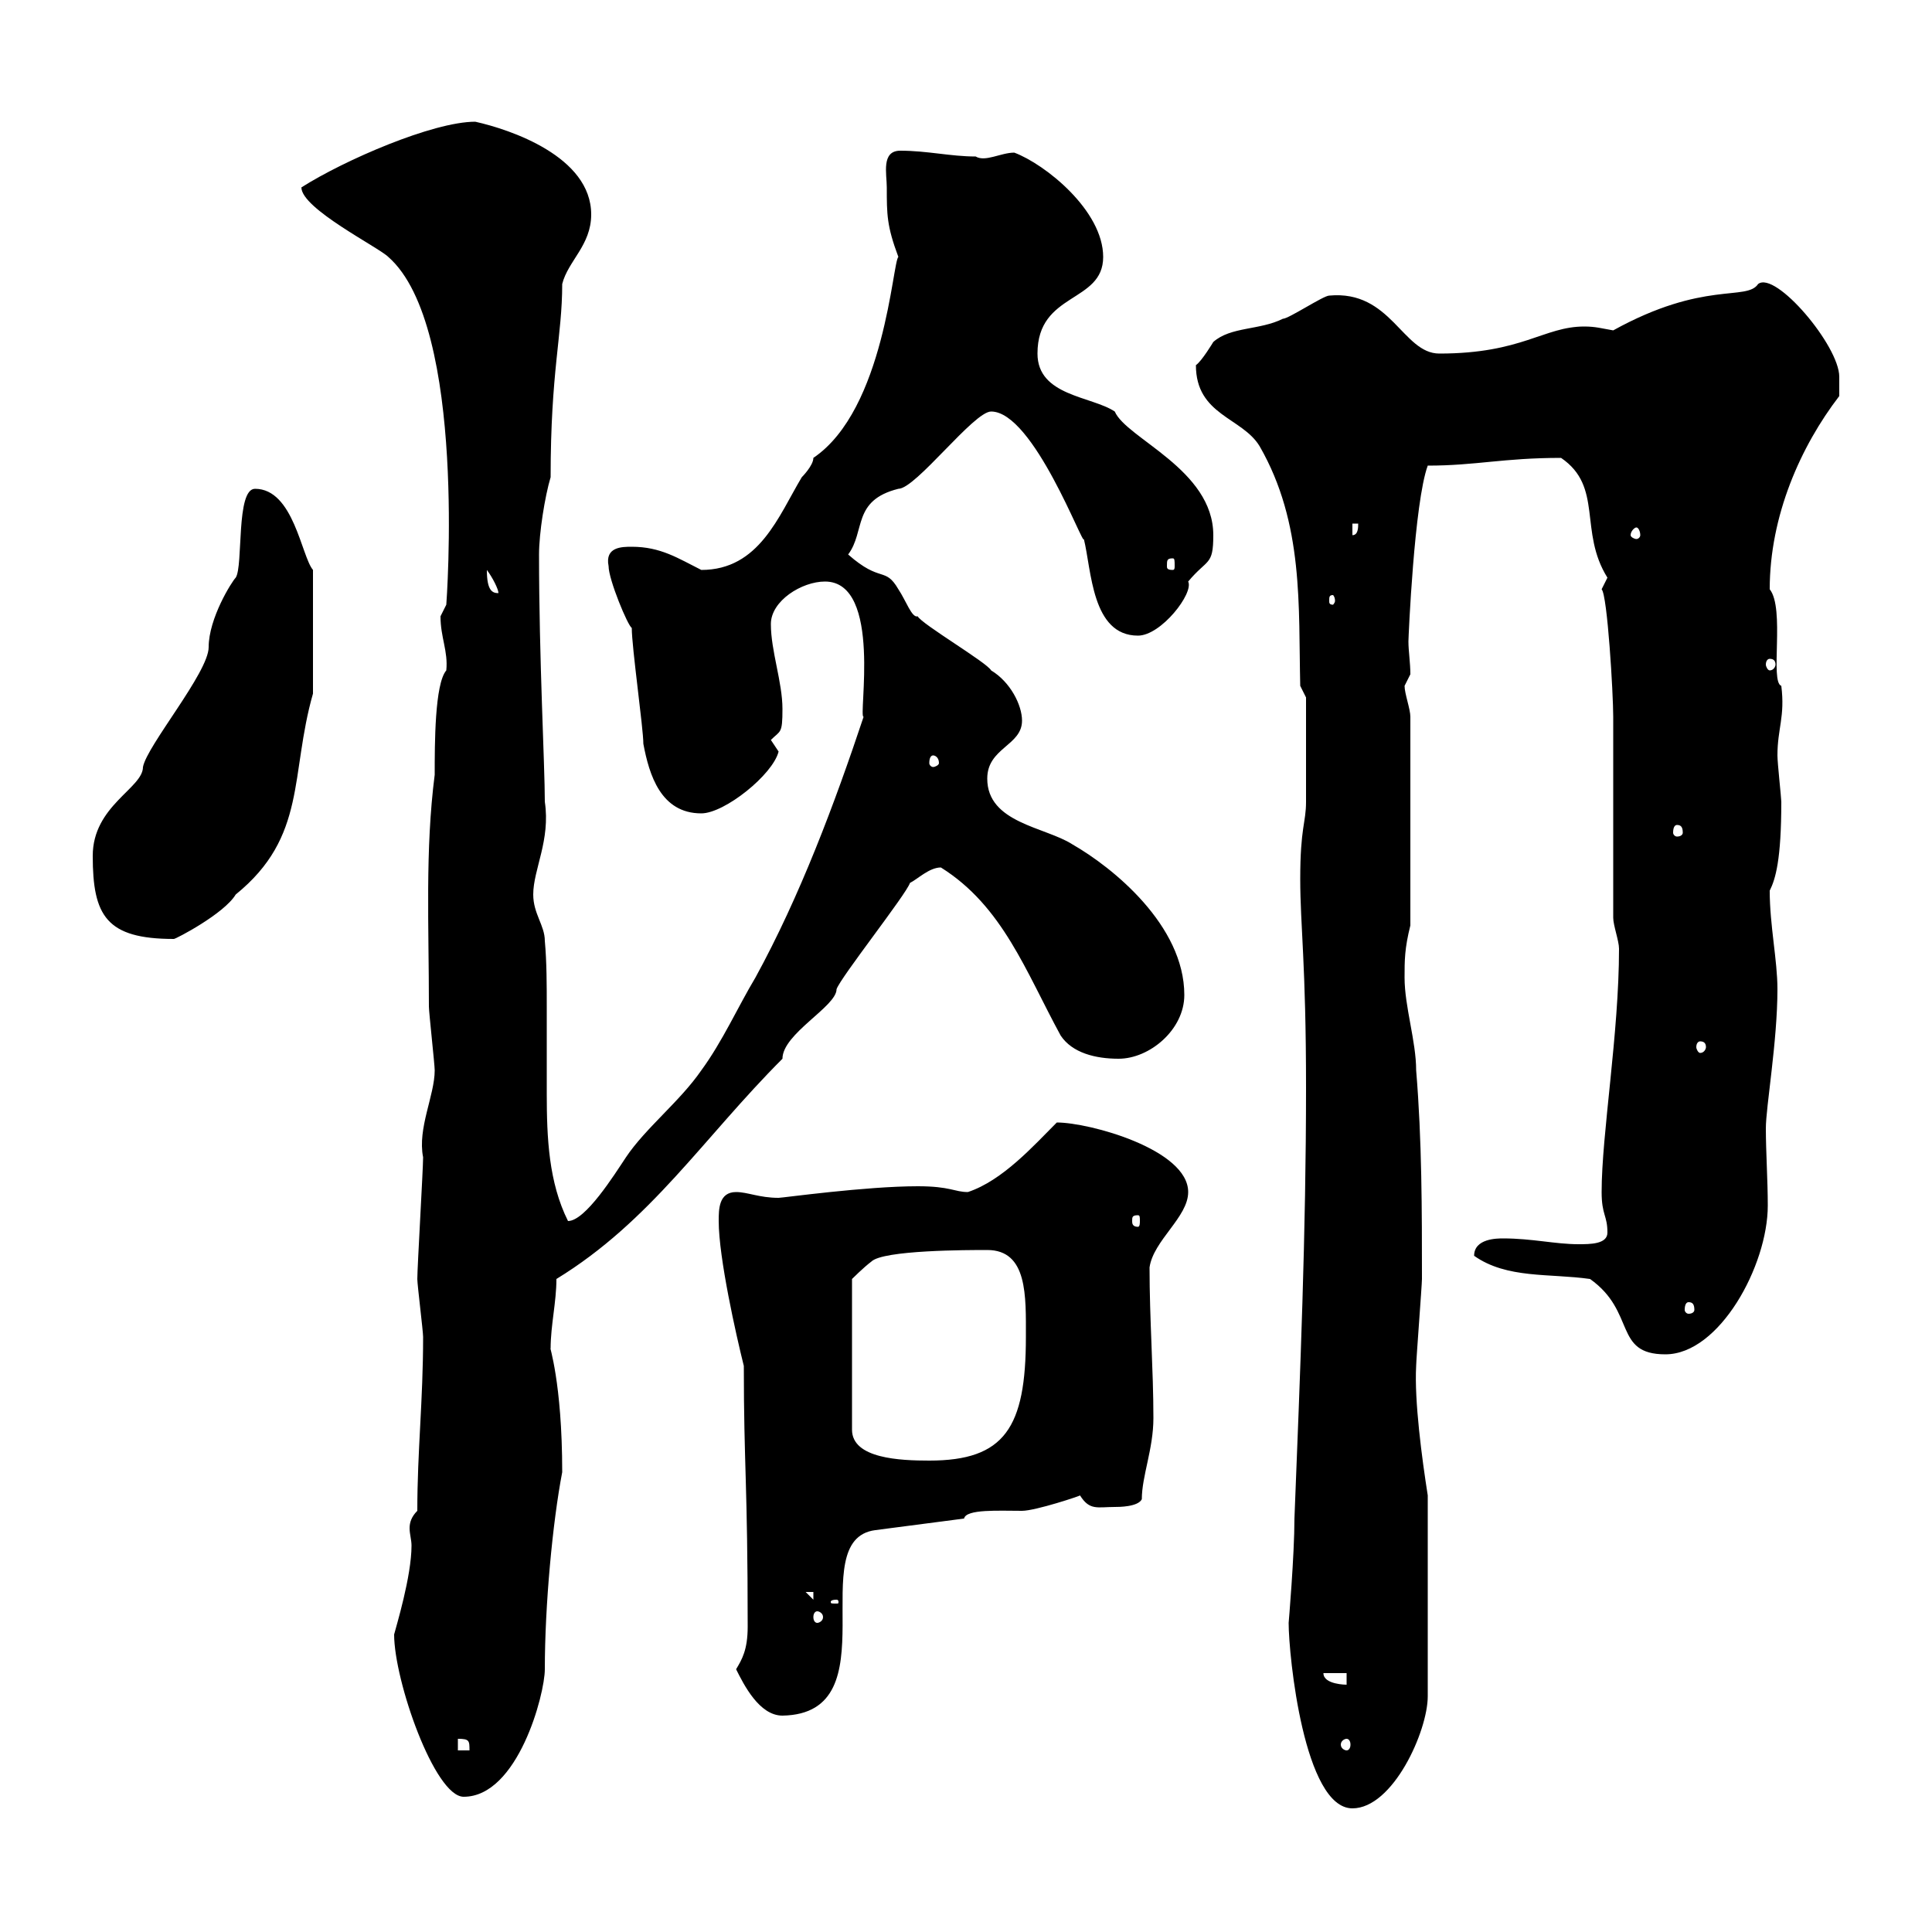 <svg xmlns="http://www.w3.org/2000/svg" xmlns:xlink="http://www.w3.org/1999/xlink" width="300" height="300"><path d="M200.10 252C200.10 257.10 202.50 280.80 210 280.80C216.30 280.80 221.70 268.80 221.70 263.40L221.70 232.20C220.80 226.50 219.60 217.50 219.90 212.10C219.90 211.20 220.80 199.50 220.80 198.60C220.80 188.10 220.80 177 219.90 166.20C219.90 161.70 218.10 156.30 218.10 151.80C218.10 149.10 218.10 147.30 219 143.70L219 111.30C219 110.10 218.10 107.70 218.10 106.50C218.10 106.50 219 104.70 219 104.70C219 102.90 218.70 101.10 218.70 99.60C218.70 99 219.60 78 221.70 72.30C229.20 72.30 233.40 71.10 242.40 71.10C249 75.60 245.10 82.50 249.60 89.70C249.60 89.70 248.70 91.50 248.70 91.50C249.60 92.40 250.50 107.70 250.50 111.30L250.50 142.50C250.50 143.70 251.40 146.10 251.40 147.30C251.40 160.50 248.70 176.10 248.70 185.10C248.70 188.70 249.60 188.70 249.60 191.40C249.60 193.20 246.90 193.20 245.10 193.20C241.50 193.20 237.90 192.30 233.40 192.30C232.50 192.30 228.90 192.30 228.90 195C234 198.60 240.60 197.70 246.90 198.60C254.10 203.70 250.50 210.30 258.60 210.30C267 210.30 274.50 196.50 274.50 187.20C274.50 183.30 274.20 178.80 274.20 175.20C274.20 171.90 276 161.70 276 153.60C276 149.10 274.80 143.70 274.80 138.30C275.70 136.50 276.60 133.50 276.60 124.50C276.60 123.90 276 118.50 276 117.30C276 113.10 277.20 111.30 276.60 106.50C274.80 105.90 277.20 94.50 274.80 91.50C274.80 80.10 279.60 69.30 285.60 61.50C285.60 61.50 285.60 59.70 285.60 58.50C285.60 53.70 275.70 42 273 44.10C271.20 46.80 264.60 43.50 250.50 51.30C248.70 51 247.80 50.70 246 50.70C239.70 50.70 236.40 54.90 223.50 54.90C217.80 54.90 216 45 206.40 45.90C205.50 45.90 200.10 49.50 199.20 49.50C195.60 51.30 191.10 50.70 188.40 53.10C188.40 53.10 186.60 56.10 185.70 56.70C185.70 64.50 192.90 64.80 195.60 69.30C202.50 81.30 201.60 94.20 201.90 106.50L202.80 108.30C202.80 110.70 202.80 120.90 202.80 124.50C202.80 127.80 201.90 128.40 201.90 136.50C201.90 143.70 202.80 149.70 202.80 168.90C202.80 191.40 201.90 213 201 235.80C201 241.50 200.10 252 200.10 252ZM61.20 253.80C61.20 261 67.50 279 72 279C80.40 279 84.60 263.10 84.60 259.20C84.60 249.30 85.80 236.40 87.30 228.60C87.30 214.50 85.20 208.80 85.50 209.40C85.50 205.80 86.40 202.20 86.40 198.60C101.10 189.60 109.20 176.70 121.50 164.40C121.50 160.50 129.90 156.30 129.90 153.60C130.50 151.80 140.70 138.90 141.30 137.10C142.50 136.50 144.30 134.70 146.10 134.70C155.70 140.70 159.30 150.90 164.70 160.80C166.50 163.50 170.10 164.40 173.70 164.40C178.50 164.40 183.90 159.90 183.90 154.50C183.90 143.70 172.80 134.70 166.50 131.10C162.30 128.40 153.30 127.80 153.30 120.90C153.30 116.10 158.70 115.80 158.70 111.90C158.70 109.50 156.90 105.90 153.90 104.10C153.30 102.90 143.10 96.90 142.50 95.70C141.60 96 140.70 93.30 139.50 91.50C137.40 87.90 136.80 90.60 131.70 86.10C134.40 82.50 132.30 77.70 139.50 75.90C142.20 75.90 151.20 63.90 153.90 63.90C160.50 63.90 168.30 85.20 168.30 83.70C169.50 88.50 169.50 98.70 176.70 98.70C180.30 98.70 185.40 92.10 184.50 90.30C187.50 86.70 188.40 87.90 188.40 83.10C188.40 72.90 174.90 68.10 173.10 63.90C169.50 61.50 161.10 61.50 161.10 54.90C161.10 45.30 171.30 47.10 171.30 39.90C171.30 32.70 162.30 25.50 157.50 23.70C155.40 23.70 153 25.20 151.50 24.30C147.60 24.30 144 23.40 139.80 23.40C136.80 23.40 137.70 27 137.70 29.10C137.70 33.30 137.70 35.10 139.50 39.90C138.60 40.50 137.40 63.60 126.30 71.10C126.30 72.30 124.50 74.10 124.50 74.10C120.90 80.10 117.90 88.50 108.90 88.50C105.30 86.70 102.60 84.90 98.10 84.90C96.60 84.90 93.90 84.90 94.50 87.90C94.50 90 97.50 97.20 98.10 97.50C98.10 100.50 99.90 113.10 99.90 115.50C100.80 120.30 102.60 126.30 108.90 126.30C112.50 126.30 120 120.30 120.90 116.70C120.90 116.70 119.70 114.90 119.70 114.90C121.20 113.40 121.50 114 121.50 110.10C121.50 105.90 119.70 101.10 119.70 96.90C119.70 93.30 124.50 90.30 128.10 90.30C137.10 90.30 133.20 111.60 134.10 111.30C129.60 124.80 124.20 139.20 117.30 151.80C114.60 156.30 112.20 161.70 108.90 166.20C105.60 171 100.20 175.20 97.20 179.70C95.40 182.40 90.90 189.60 88.20 189.60C85.20 183.60 84.90 176.70 84.90 169.80C84.90 165.30 84.90 160.80 84.90 156.30C84.90 153 84.90 149.40 84.60 146.10C84.60 143.70 82.80 141.90 82.80 138.90C82.80 135 85.50 130.50 84.60 124.50C84.60 118.80 83.70 102.30 83.70 86.10C83.70 82.80 84.60 77.10 85.50 74.10C85.50 57.60 87.30 52.20 87.30 44.10C88.20 40.50 91.80 38.10 91.80 33.30C91.80 24.30 79.20 20.10 73.80 18.90C67.20 18.90 53.40 24.90 46.80 29.10C46.80 32.40 58.80 38.40 60.30 39.90C72.60 50.70 69.30 93.90 69.30 93.90C69.30 93.90 68.40 95.70 68.40 95.70C68.40 99 69.60 101.10 69.30 104.10C67.50 106.20 67.50 115.50 67.50 120.30C66 132 66.60 143.70 66.60 156.30C66.60 157.20 67.50 165.30 67.50 166.20C67.50 170.10 64.80 175.20 65.70 179.70C65.70 181.50 64.80 196.80 64.80 198.60C64.80 199.50 65.70 206.70 65.70 207.60C65.70 217.50 64.80 225.30 64.80 234.60C63.90 235.50 63.60 236.40 63.60 237.30C63.60 238.20 63.90 239.10 63.90 240C63.90 244.80 61.50 252.60 61.20 253.80ZM71.10 270C72.90 270 72.90 270.30 72.90 271.80L71.10 271.80ZM209.10 270C209.40 270 209.70 270.30 209.70 270.90C209.70 271.50 209.40 271.80 209.10 271.80C208.80 271.80 208.20 271.50 208.20 270.90C208.20 270.30 208.80 270 209.10 270ZM114.30 259.20C115.50 261.60 117.90 266.40 121.50 266.40C138.60 266.10 124.50 239.10 135.90 237.60L149.70 235.80C150 234.30 155.10 234.60 158.70 234.60C160.80 234.60 168 232.20 167.70 232.20C169.20 234.60 170.40 234 173.10 234C173.70 234 176.70 234 177.30 232.80C177.30 229.20 179.10 225 179.10 220.20C179.10 212.70 178.50 204.90 178.50 196.80C179.10 192.60 184.50 189 184.50 185.10C184.50 178.50 169.20 174.30 164.10 174.30C160.50 177.90 155.70 183.30 150.30 185.10C148.20 185.10 147.60 184.20 142.50 184.20C134.40 184.20 121.50 186 120.90 186C117.90 186 116.10 185.10 114.30 185.10C111.60 185.10 111.60 187.80 111.60 189.60C111.60 195.30 114.30 207.30 115.50 212.10C115.50 227.70 116.10 230.10 116.10 252.60C116.10 256.20 115.20 257.70 114.30 259.20ZM205.50 259.80L209.10 259.80L209.10 261.60C209.10 261.60 205.50 261.60 205.50 259.80ZM126.90 250.20C127.20 250.20 127.80 250.50 127.80 251.10C127.80 251.70 127.20 252 126.90 252C126.60 252 126.30 251.70 126.30 251.10C126.30 250.50 126.60 250.20 126.90 250.20ZM129.90 248.40C130.20 248.40 130.20 248.70 130.20 248.70C130.20 249 130.20 249 129.90 249C129 249 129 249 129 248.70C129 248.70 129 248.40 129.90 248.40ZM125.10 247.20L126.30 247.20L126.30 248.40ZM153.30 194.10C159.60 194.10 159.30 201.30 159.30 207.60C159.30 221.70 156 226.80 144.30 226.80C139.80 226.80 132.30 226.50 132.30 222L132.30 198.60C132.30 198.60 134.10 196.80 135.30 195.90C137.10 194.10 150.30 194.10 153.30 194.10ZM262.20 202.20C262.80 202.20 263.10 202.50 263.10 203.40C263.10 203.70 262.80 204 262.20 204C261.90 204 261.60 203.70 261.60 203.40C261.60 202.50 261.90 202.20 262.20 202.20ZM176.70 188.70C177 188.70 177 189 177 189.60C177 189.90 177 190.50 176.70 190.50C175.80 190.50 175.80 189.90 175.80 189.60C175.80 189 175.80 188.70 176.70 188.70ZM264 161.70C264.60 161.70 264.90 162 264.90 162.60C264.90 162.90 264.60 163.50 264 163.50C263.70 163.50 263.40 162.90 263.40 162.60C263.40 162 263.70 161.70 264 161.70ZM14.40 132.90C14.40 142.20 16.50 145.80 27 145.80C27.30 145.80 34.80 141.90 36.60 138.90C47.70 129.90 45 120.30 48.60 107.70L48.60 88.50C46.80 86.40 45.60 75.90 39.60 75.90C36.60 75.90 37.80 87.90 36.60 89.70C36 90.30 32.40 96 32.40 100.50C32.40 104.40 22.80 115.80 22.20 119.10C22.20 122.40 14.40 125.10 14.40 132.90ZM260.40 128.10C261 128.10 261.30 128.40 261.30 129.30C261.30 129.60 261 129.90 260.40 129.90C260.10 129.90 259.80 129.60 259.80 129.30C259.80 128.40 260.10 128.10 260.40 128.10ZM144.90 117.30C145.20 117.30 145.80 117.60 145.80 118.50C145.80 118.80 145.20 119.10 144.90 119.10C144.60 119.10 144.30 118.80 144.30 118.50C144.30 117.60 144.60 117.30 144.90 117.30ZM274.80 102.30C275.40 102.30 275.70 102.60 275.70 103.20C275.70 103.50 275.40 104.10 274.80 104.10C274.50 104.10 274.20 103.50 274.20 103.20C274.20 102.60 274.50 102.30 274.80 102.30ZM207.30 93.30C207.30 93.60 207 93.90 207 93.90C206.40 93.90 206.40 93.60 206.40 93.30C206.40 92.70 206.40 92.40 207 92.40C207 92.40 207.30 92.70 207.30 93.30ZM75.60 88.50C76.50 89.70 77.40 91.50 77.40 92.10C76.50 92.10 75.60 91.80 75.60 88.50ZM182.10 86.70C182.40 86.70 182.40 87 182.40 87.90C182.40 88.20 182.40 88.50 182.10 88.50C181.20 88.50 181.20 88.20 181.20 87.90C181.20 87 181.20 86.70 182.10 86.70ZM210 81.30L210.90 81.30C210.90 81.90 210.90 83.10 210 83.10ZM254.10 81.90C254.40 81.90 254.70 82.50 254.70 83.10C254.70 83.40 254.40 83.70 254.10 83.70C253.80 83.70 253.20 83.40 253.20 83.10C253.20 82.50 253.80 81.90 254.10 81.90Z"/></svg>